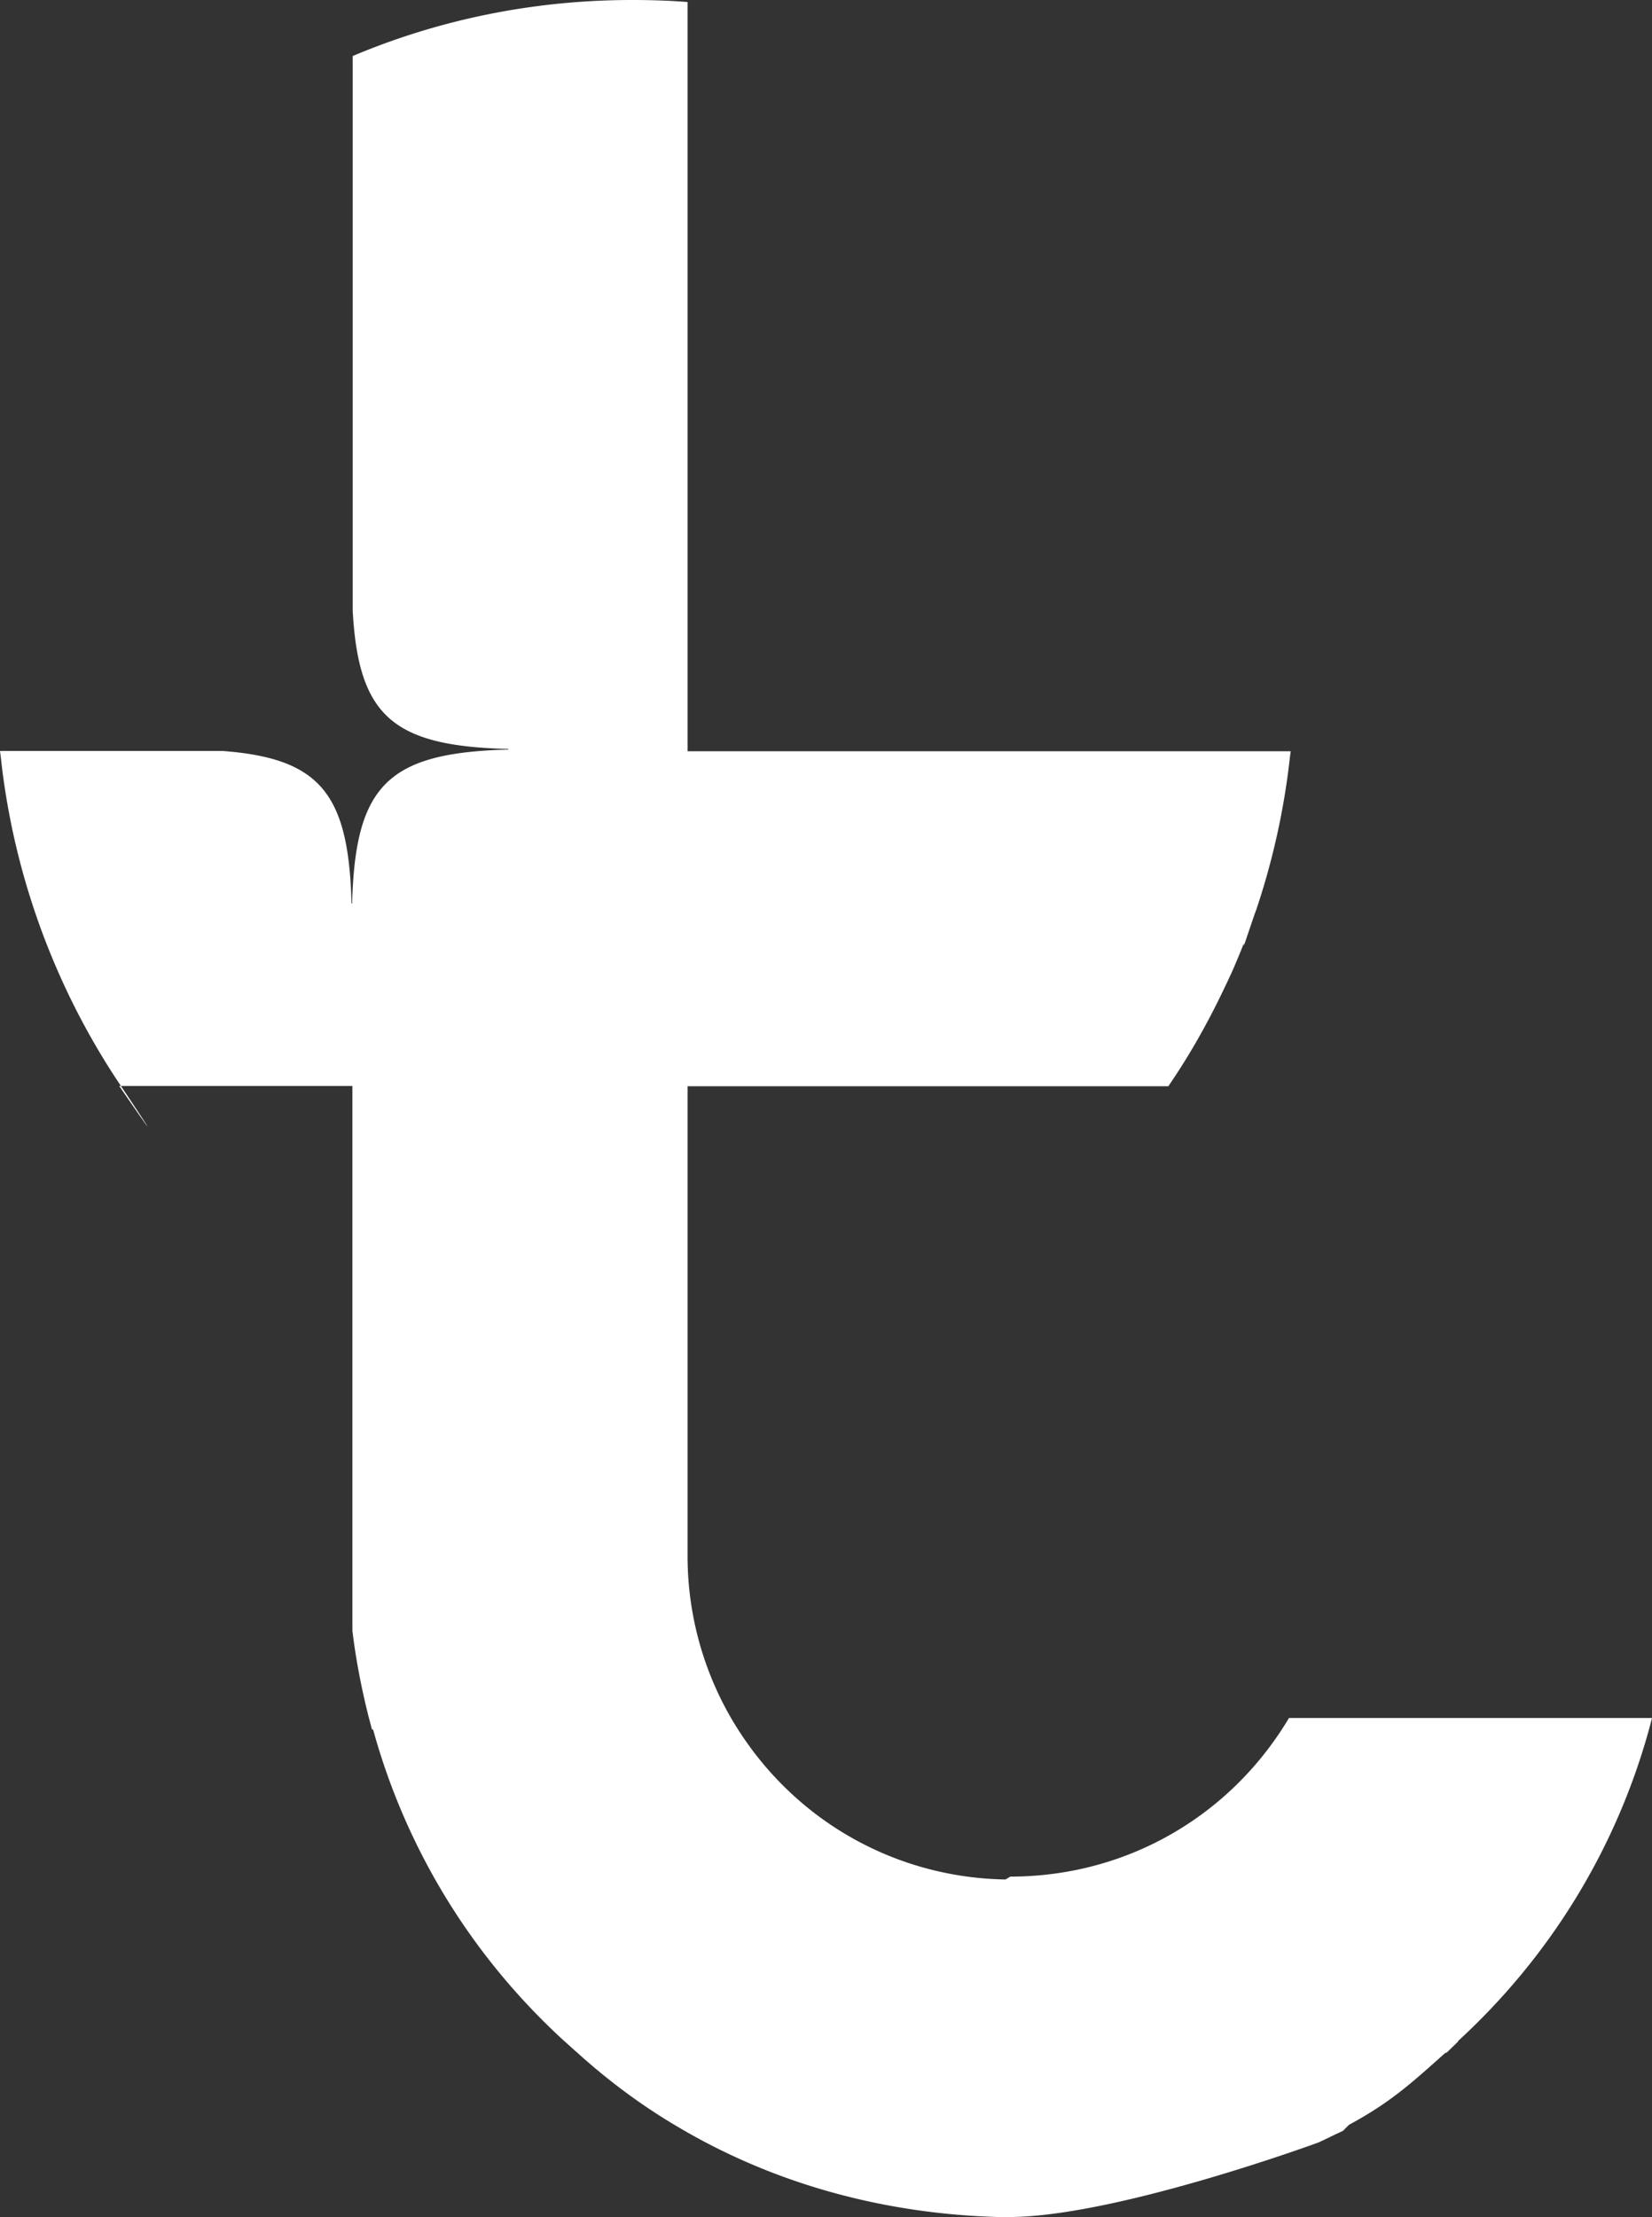 <?xml version="1.0" encoding="UTF-8"?>
<svg data-bbox="0 0 57.52 77.17" viewBox="0 0 57.52 77.17" xmlns="http://www.w3.org/2000/svg" data-type="color">
    <rect x="0" y="0" width="57.52" height="77.17" fill="#333333" stroke="none"/>
    <g>
        <path d="M35.08 77.17h.12c3.76-.04 10.72-2.6 10.72-2.6l.21-.1.21-.1s.2-.1.21-.1l.21-.1.21-.21c1.44-.78 2.14-1.42 3.35-2.5l.06-.02.4-.39h-.02c3.24-2.97 5.55-6.76 6.69-10.98l.07-.27H44.88l-.06.1c-2.07 3.39-5.67 5.42-9.64 5.42l-.17.1h-.04c-3.87-.08-7.37-2.1-9.39-5.41l-.02-.03a11.259 11.259 0 0 1-1.62-5.83V37.81h16.74l.06-.09c.68-1 1.28-2.06 1.81-3.16.13-.27.26-.54.38-.81.13-.3.26-.61.38-.92v.09l.38-1.12s.02-.05.03-.07v-.03h.01c.58-1.72.98-3.51 1.18-5.32l.03-.23h-21V.07C23.3.02 22.66 0 22.01 0c-3.45 0-6.74.69-9.73 1.95v19.3c.2 3.69 1.41 4.72 5.42 4.82v.02c-4.19.11-5.33 1.23-5.44 5.36h-.02c-.1-3.8-1.07-5.05-4.48-5.31H0l.03.23.03.27c.47 3.94 1.88 7.76 4.09 11.07s0 .09 0 .09h8.12v18.96c.12 1.01.32 2.03.57 3.02l.07.26.04.16h.04c1.15 4.17 3.44 7.9 6.64 10.83l.39.35.01.01.06.05c.96.87 2.14 1.79 3.56 2.62 4.31 2.54 8.56 3.04 11.12 3.11h.21" fill="#ffffff" data-color="1"/>
    </g>
</svg>
